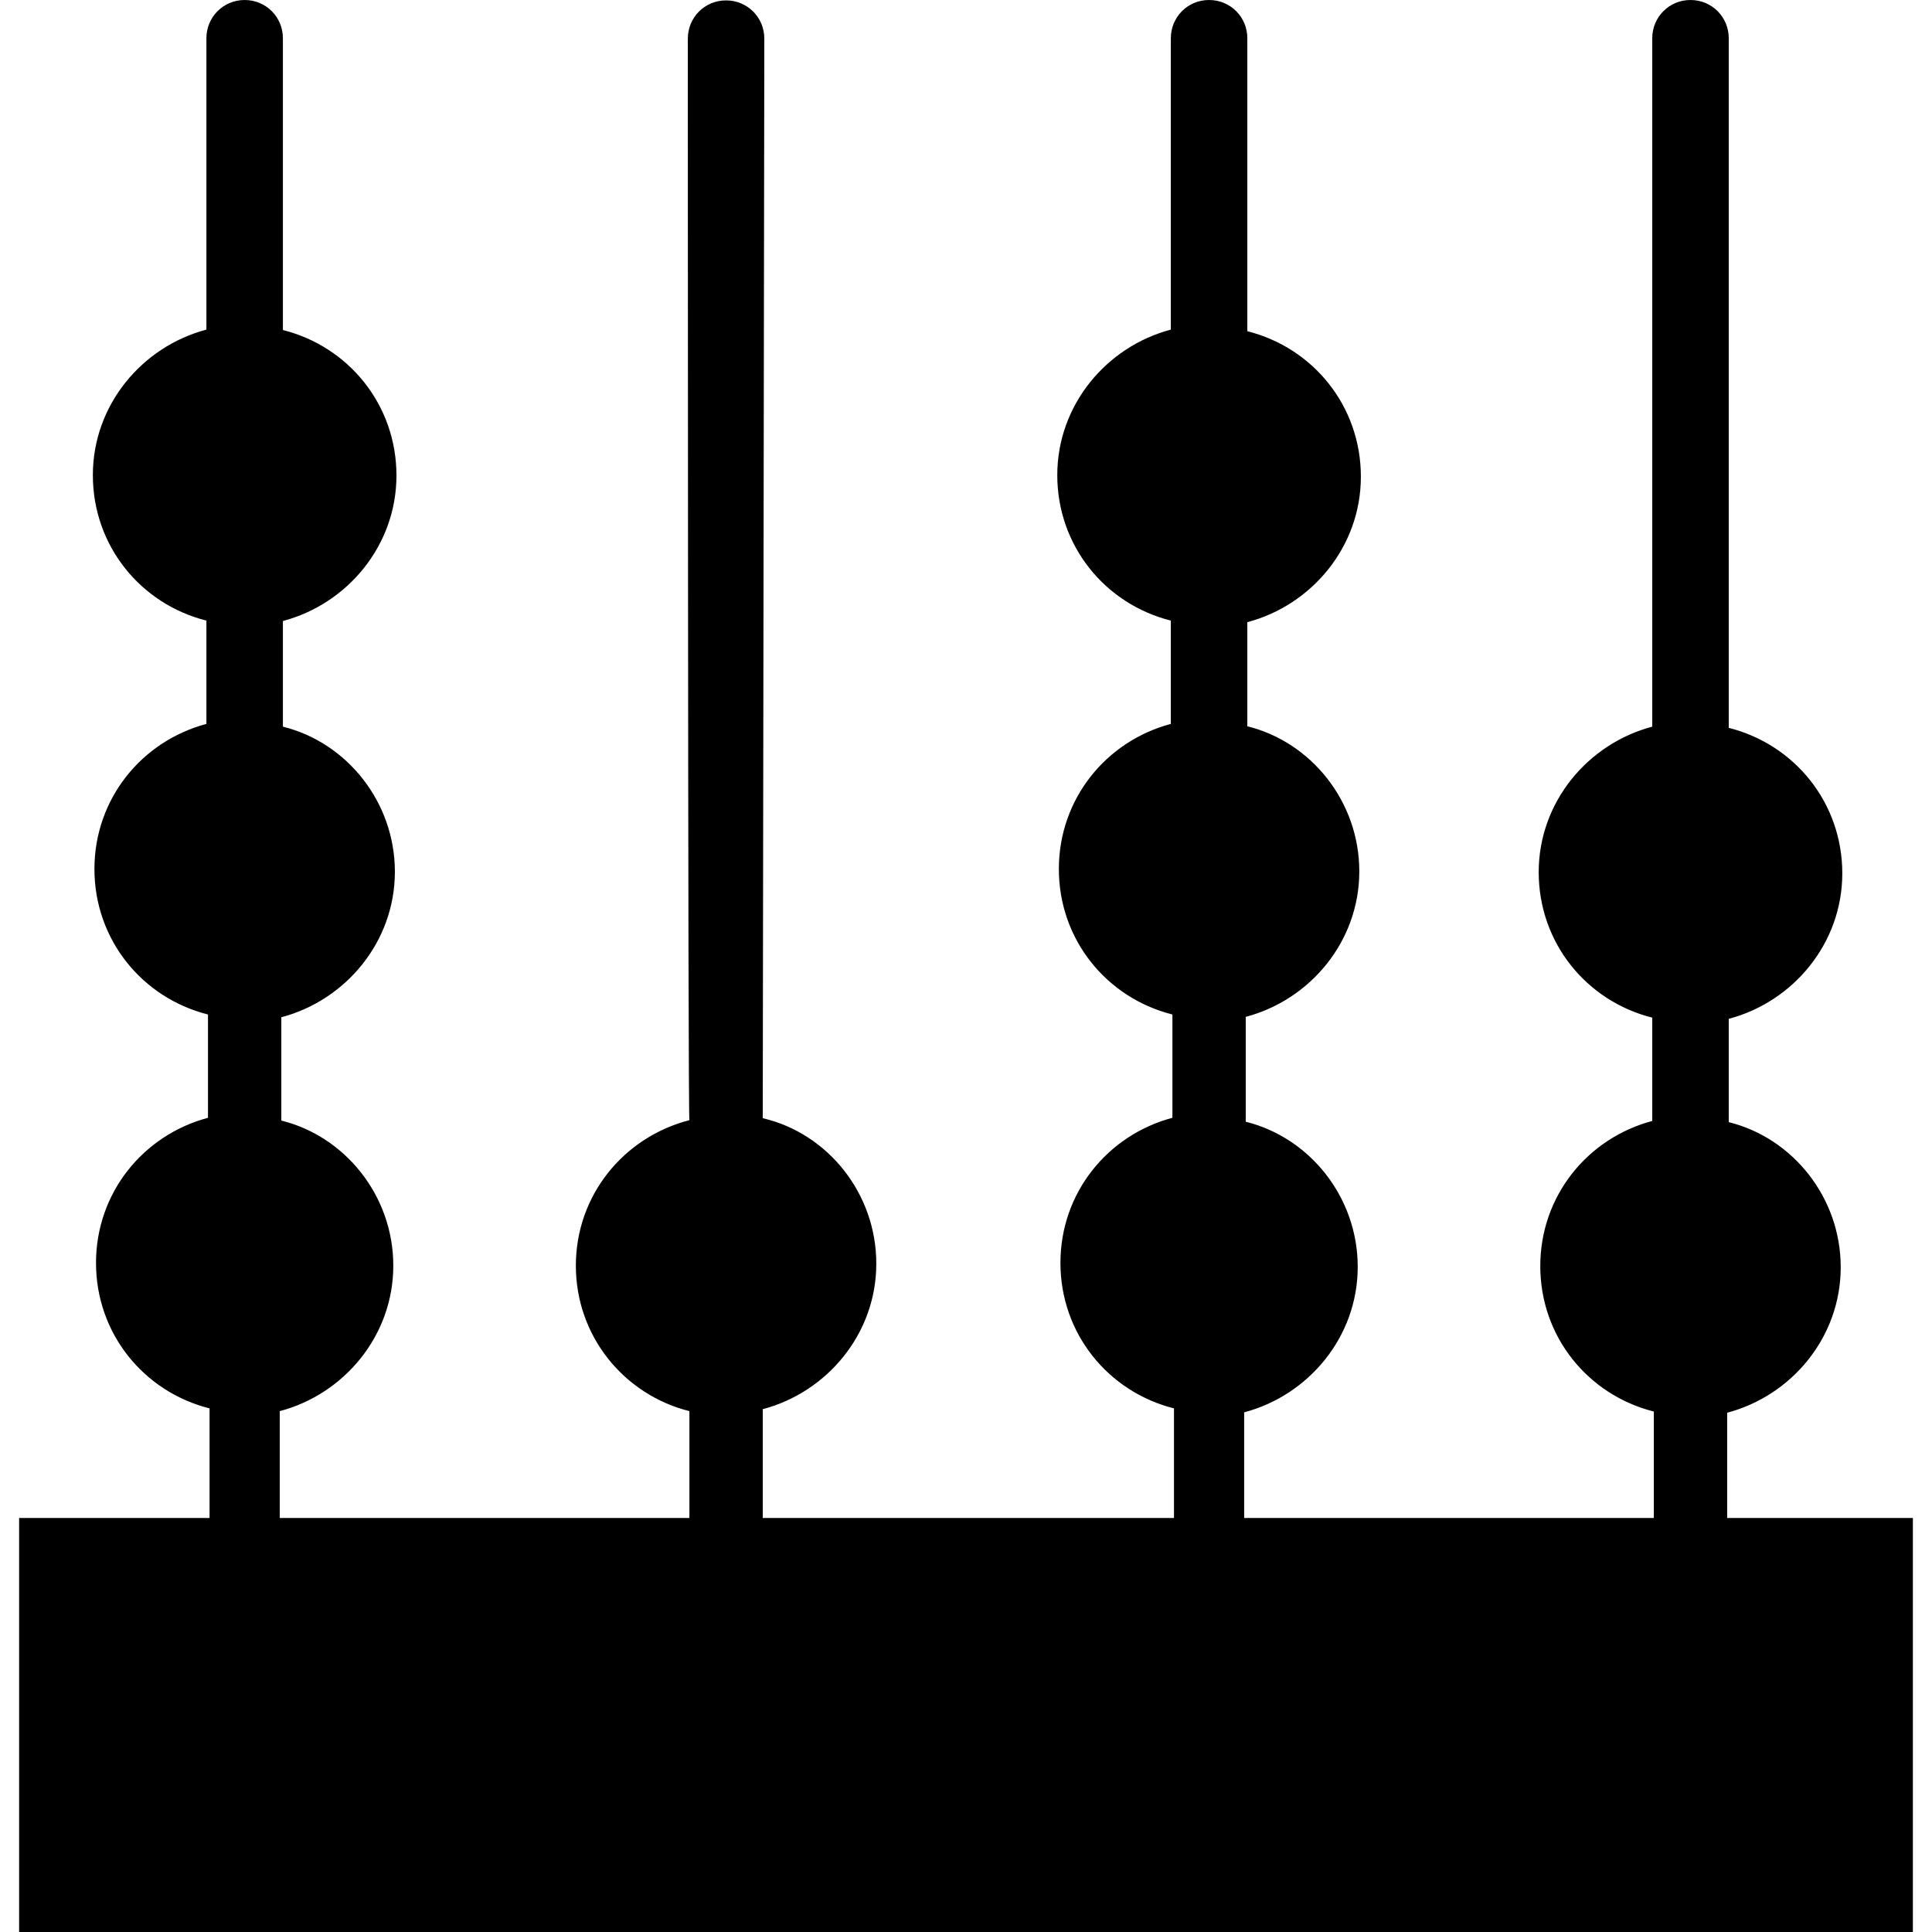 <?xml version="1.0" encoding="iso-8859-1"?>
<!-- Uploaded to: SVG Repo, www.svgrepo.com, Generator: SVG Repo Mixer Tools -->
<svg fill="#000000" height="800px" width="800px" version="1.1" id="Capa_1" xmlns="http://www.w3.org/2000/svg" xmlns:xlink="http://www.w3.org/1999/xlink" 
	 viewBox="0 0 490 490" xml:space="preserve">
<g>
	<path d="M438.05,385v-26.7c16.3-4.3,28.8-19.1,28.8-36.9c0-17.7-12.2-32.8-28.4-36.8v-26.2c16.3-4.3,28.8-19.1,28.8-36.9
		c0-17.9-12.1-32.7-28.8-36.9V9.7c0-5.4-4.3-9.7-9.7-9.7s-9.7,4.3-9.7,9.7v174.6c-16.3,4.3-28.8,19.1-28.8,36.9
		c0,17.9,12.1,32.7,28.8,36.9v26.2c-16.5,4.4-28.4,19.1-28.4,36.8c0,17.9,12.1,32.7,28.8,36.9v27h-103.9v-26.8
		c16.3-4.3,28.8-19.1,28.8-36.9c0-17.7-12.2-32.8-28.4-36.8v-26.6c16.3-4.3,28.8-19.1,28.8-36.9c0-17.7-12.2-32.8-28.4-36.8v-26.4
		c16.3-4.3,28.8-19.1,28.8-36.9c0-17.9-12.1-32.7-28.8-36.9V9.7c0-5.4-4.3-9.7-9.7-9.7c-5.4,0-9.7,4.3-9.7,9.7v73.9
		c-16.3,4.3-28.8,19.1-28.8,36.9c0,17.9,12.1,32.7,28.8,36.9v26.2c-16.5,4.4-28.4,19.1-28.4,36.8c0,17.9,12.1,32.7,28.8,36.9v26.2
		c-16.5,4.4-28.4,19.1-28.4,36.8c0,17.9,12.1,32.7,28.8,36.9V385h-104.3v-27.6c16.3-4.3,28.8-19.1,28.8-36.9
		c0-17.9-12.4-33.1-28.8-36.9c0-0.8,0.4-273.8,0.4-273.8c0-5.4-4.3-9.7-9.7-9.7s-9.7,4.3-9.7,9.7c0,0,0,273.9,0.4,274.3
		c-16.7,4.3-28.8,19.1-28.8,36.9s12.1,32.7,28.8,36.9V385H70.95v-27.1c16.3-4.3,28.8-19.1,28.8-36.9c0-17.7-12.2-32.8-28.4-36.8V258
		c16.3-4.3,28.8-19.1,28.8-36.9c0-17.7-12.2-32.8-28.4-36.8v-26.8c16.3-4.3,28.8-19.1,28.8-36.9c0-17.9-12.1-32.7-28.8-36.9v-74
		c0-5.4-4.3-9.7-9.7-9.7s-9.7,4.3-9.7,9.7v73.9c-16.3,4.3-28.8,19.1-28.8,36.9c0,17.9,12.1,32.7,28.8,36.9v26.2
		c-16.5,4.4-28.4,19.1-28.4,36.8c0,17.9,12.1,32.7,28.8,36.9v26.2c-16.5,4.4-28.4,19.1-28.4,36.8c0,17.9,12.1,32.7,28.8,36.9V385
		H4.85v105h480.3V385H438.05z"/>
</g>
</svg>
